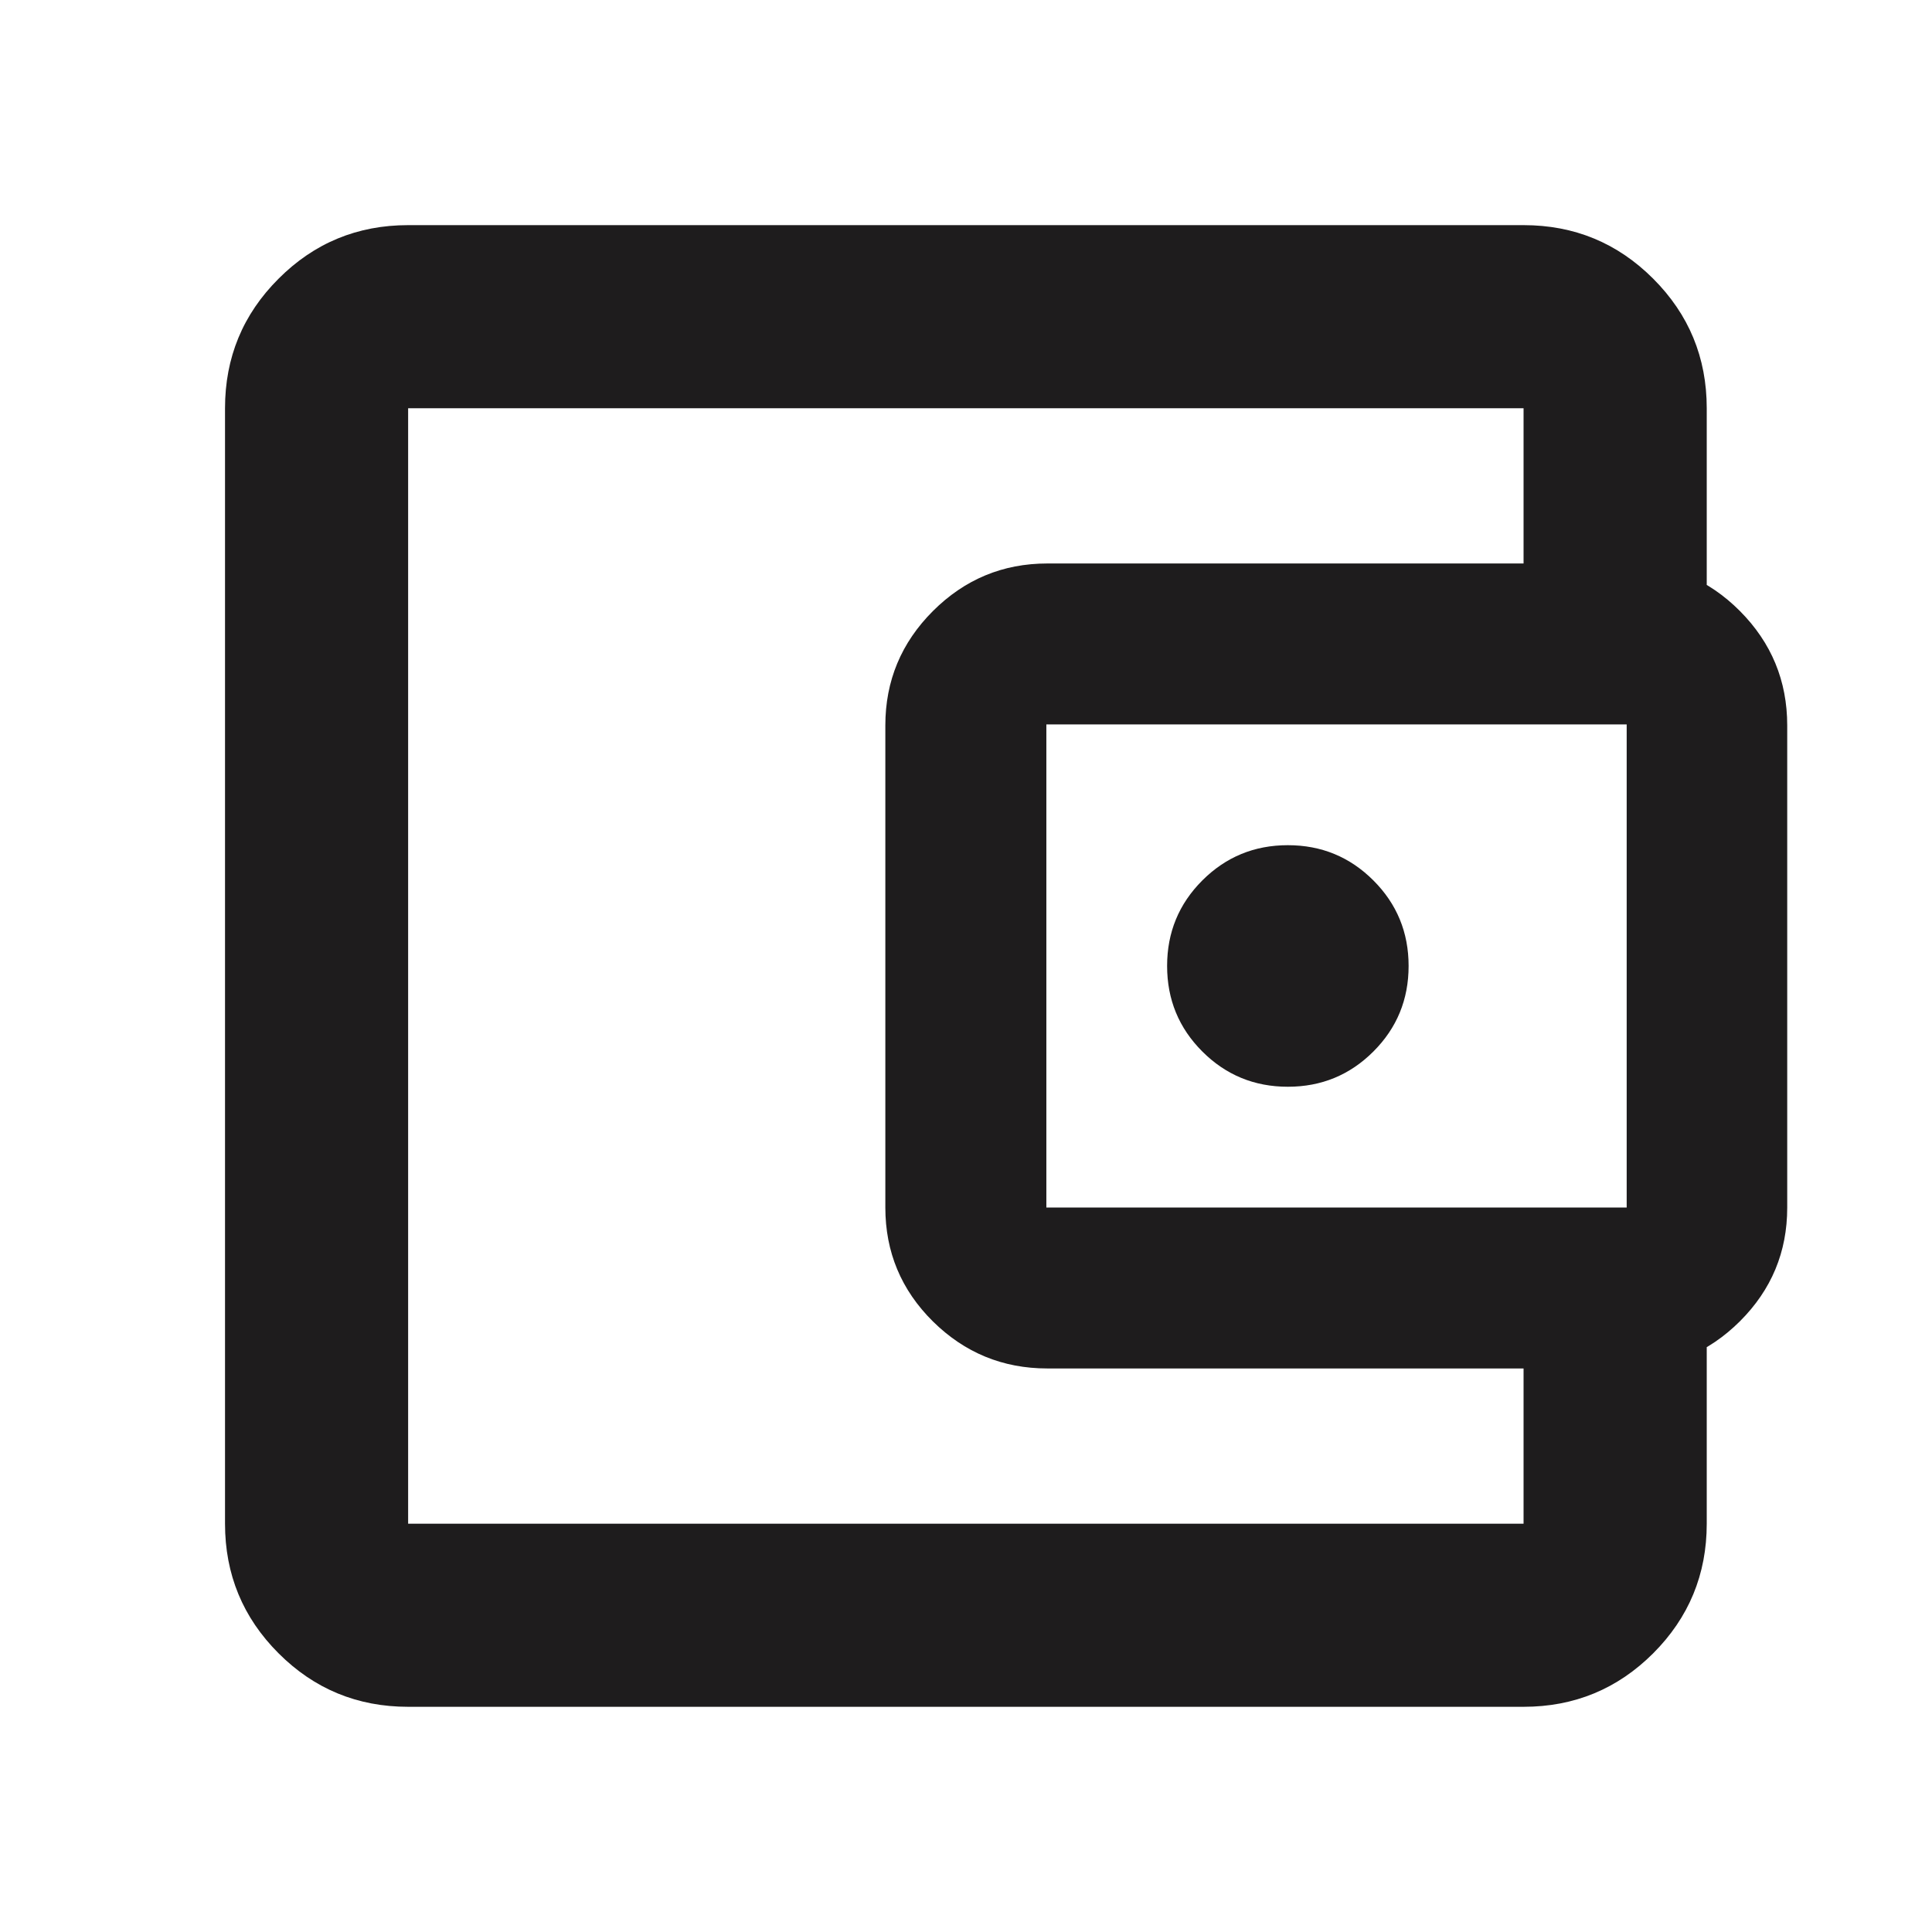 <svg width="32" height="32" viewBox="0 0 32 32" fill="none" xmlns="http://www.w3.org/2000/svg">
<mask id="mask0_771_1887" style="mask-type:alpha" maskUnits="userSpaceOnUse" x="0" y="0" width="32" height="32">
<rect width="32" height="32" fill="#D9D9D9"/>
</mask>
<g mask="url(#mask0_771_1887)">
<path d="M6.76 28.27C5.92 28.27 5.205 27.975 4.614 27.384C4.022 26.792 3.727 26.077 3.727 25.237V6.762C3.727 5.922 4.022 5.207 4.614 4.616C5.205 4.024 5.92 3.729 6.76 3.729H25.235C26.075 3.729 26.79 4.024 27.382 4.616C27.973 5.207 28.269 5.922 28.269 6.762V10H25.235V6.762H6.76V25.237H25.235V22H28.269V25.237C28.269 26.077 27.973 26.792 27.382 27.384C26.79 27.975 26.075 28.27 25.235 28.27H6.76ZM17.347 22.666C16.609 22.666 15.978 22.406 15.452 21.887C14.927 21.367 14.664 20.738 14.664 20V12.015C14.664 11.278 14.927 10.646 15.452 10.121C15.978 9.596 16.609 9.333 17.347 9.333H26.927C27.666 9.333 28.296 9.596 28.819 10.121C29.341 10.646 29.602 11.278 29.602 12.015V20.003C29.602 20.736 29.341 21.363 28.819 21.884C28.296 22.405 27.666 22.666 26.927 22.666H17.347ZM26.943 20V11.999H17.331V20H26.943ZM21.331 18C21.887 18 22.359 17.805 22.748 17.416C23.137 17.027 23.331 16.555 23.331 15.999C23.331 15.444 23.137 14.972 22.748 14.583C22.359 14.194 21.887 13.999 21.331 13.999C20.775 13.999 20.303 14.194 19.914 14.583C19.525 14.972 19.331 15.444 19.331 15.999C19.331 16.555 19.525 17.027 19.914 17.416C20.303 17.805 20.775 18 21.331 18Z" fill="#1E1C1D"/>
</g>
</svg>
